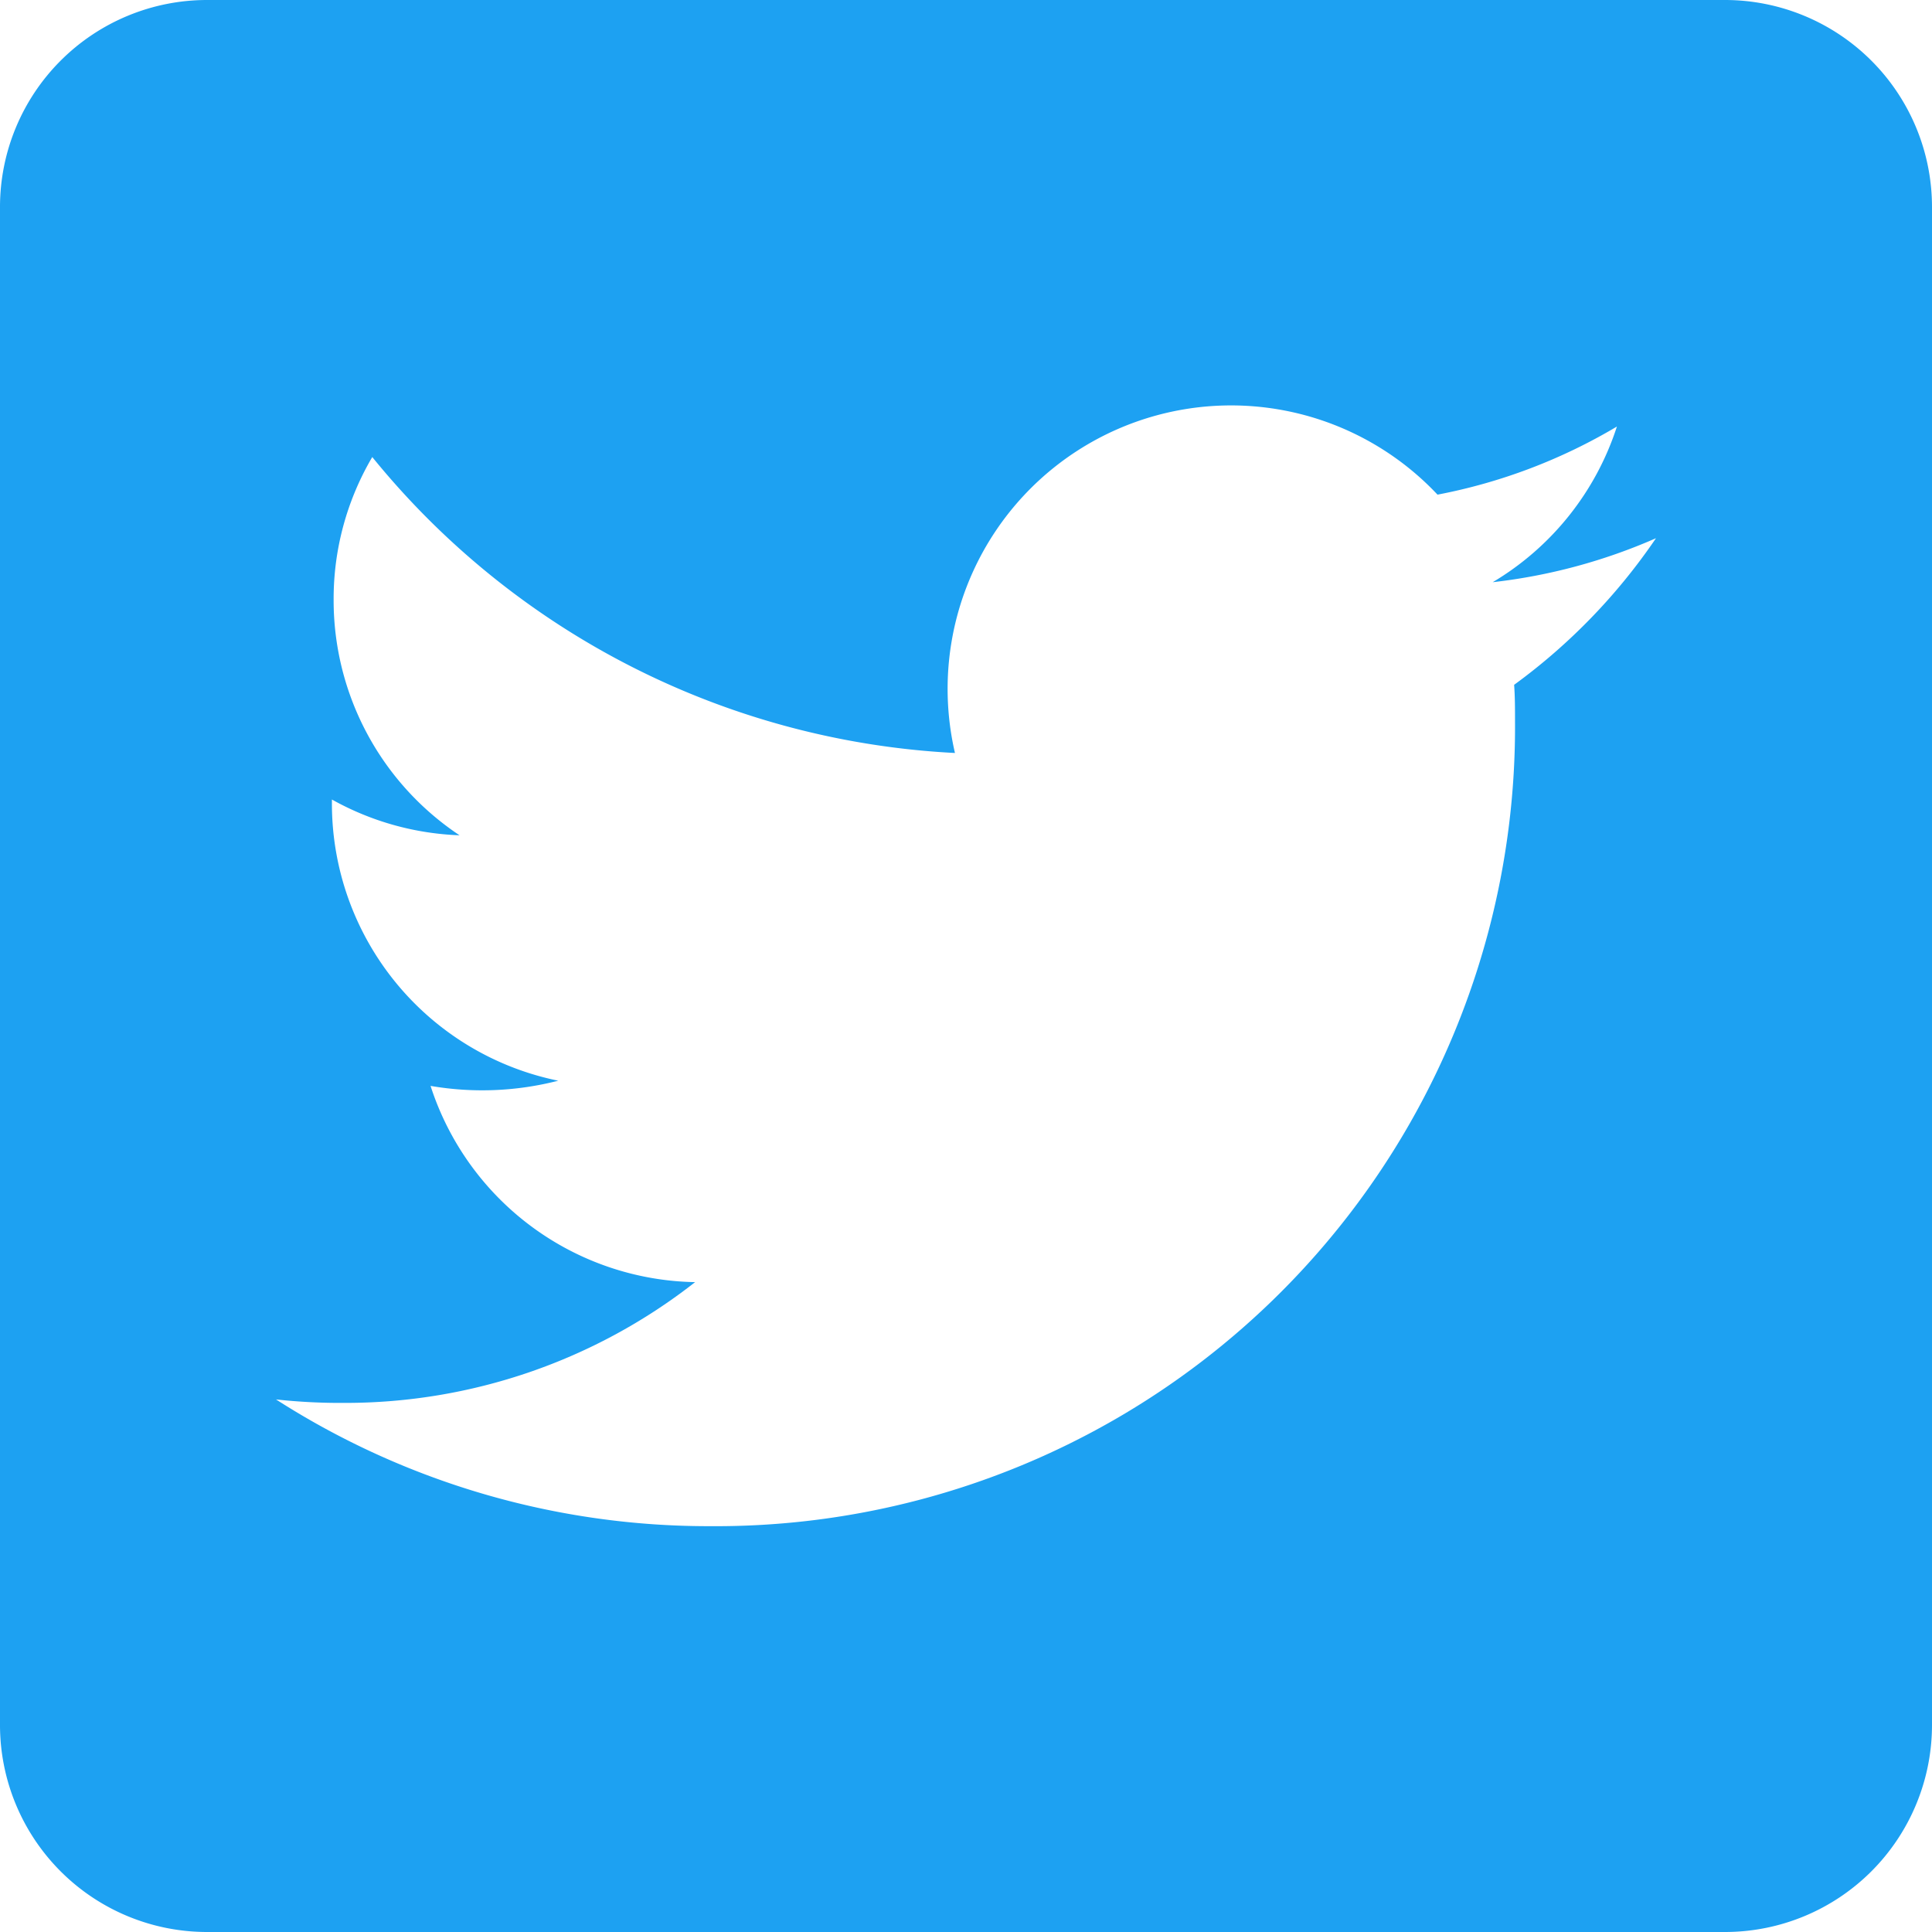 <svg xmlns="http://www.w3.org/2000/svg" width="35" height="35" viewBox="0 0 35 35">
  <path id="twitter" d="M31.25,32H3.75A3.751,3.751,0,0,0,0,35.75v27.5A3.751,3.751,0,0,0,3.75,67h27.5A3.751,3.751,0,0,0,35,63.25V35.75A3.751,3.751,0,0,0,31.25,32ZM27.43,44.406c.016.219.016.445.016.664A14.479,14.479,0,0,1,12.867,59.648,14.511,14.511,0,0,1,5,57.352a10.8,10.8,0,0,0,1.234.063,10.273,10.273,0,0,0,6.359-2.188A5.131,5.131,0,0,1,7.8,51.672a5.522,5.522,0,0,0,2.313-.094,5.124,5.124,0,0,1-4.1-5.031v-.063a5.12,5.12,0,0,0,2.312.648,5.113,5.113,0,0,1-2.281-4.266,5.06,5.06,0,0,1,.7-2.586A14.549,14.549,0,0,0,17.3,45.641a5.135,5.135,0,0,1,8.742-4.68,10.04,10.04,0,0,0,3.25-1.234,5.11,5.11,0,0,1-2.25,2.82A10.2,10.2,0,0,0,30,41.75,10.785,10.785,0,0,1,27.43,44.406Z" transform="translate(0 -32)" fill="#1da1f2"/>
</svg>
